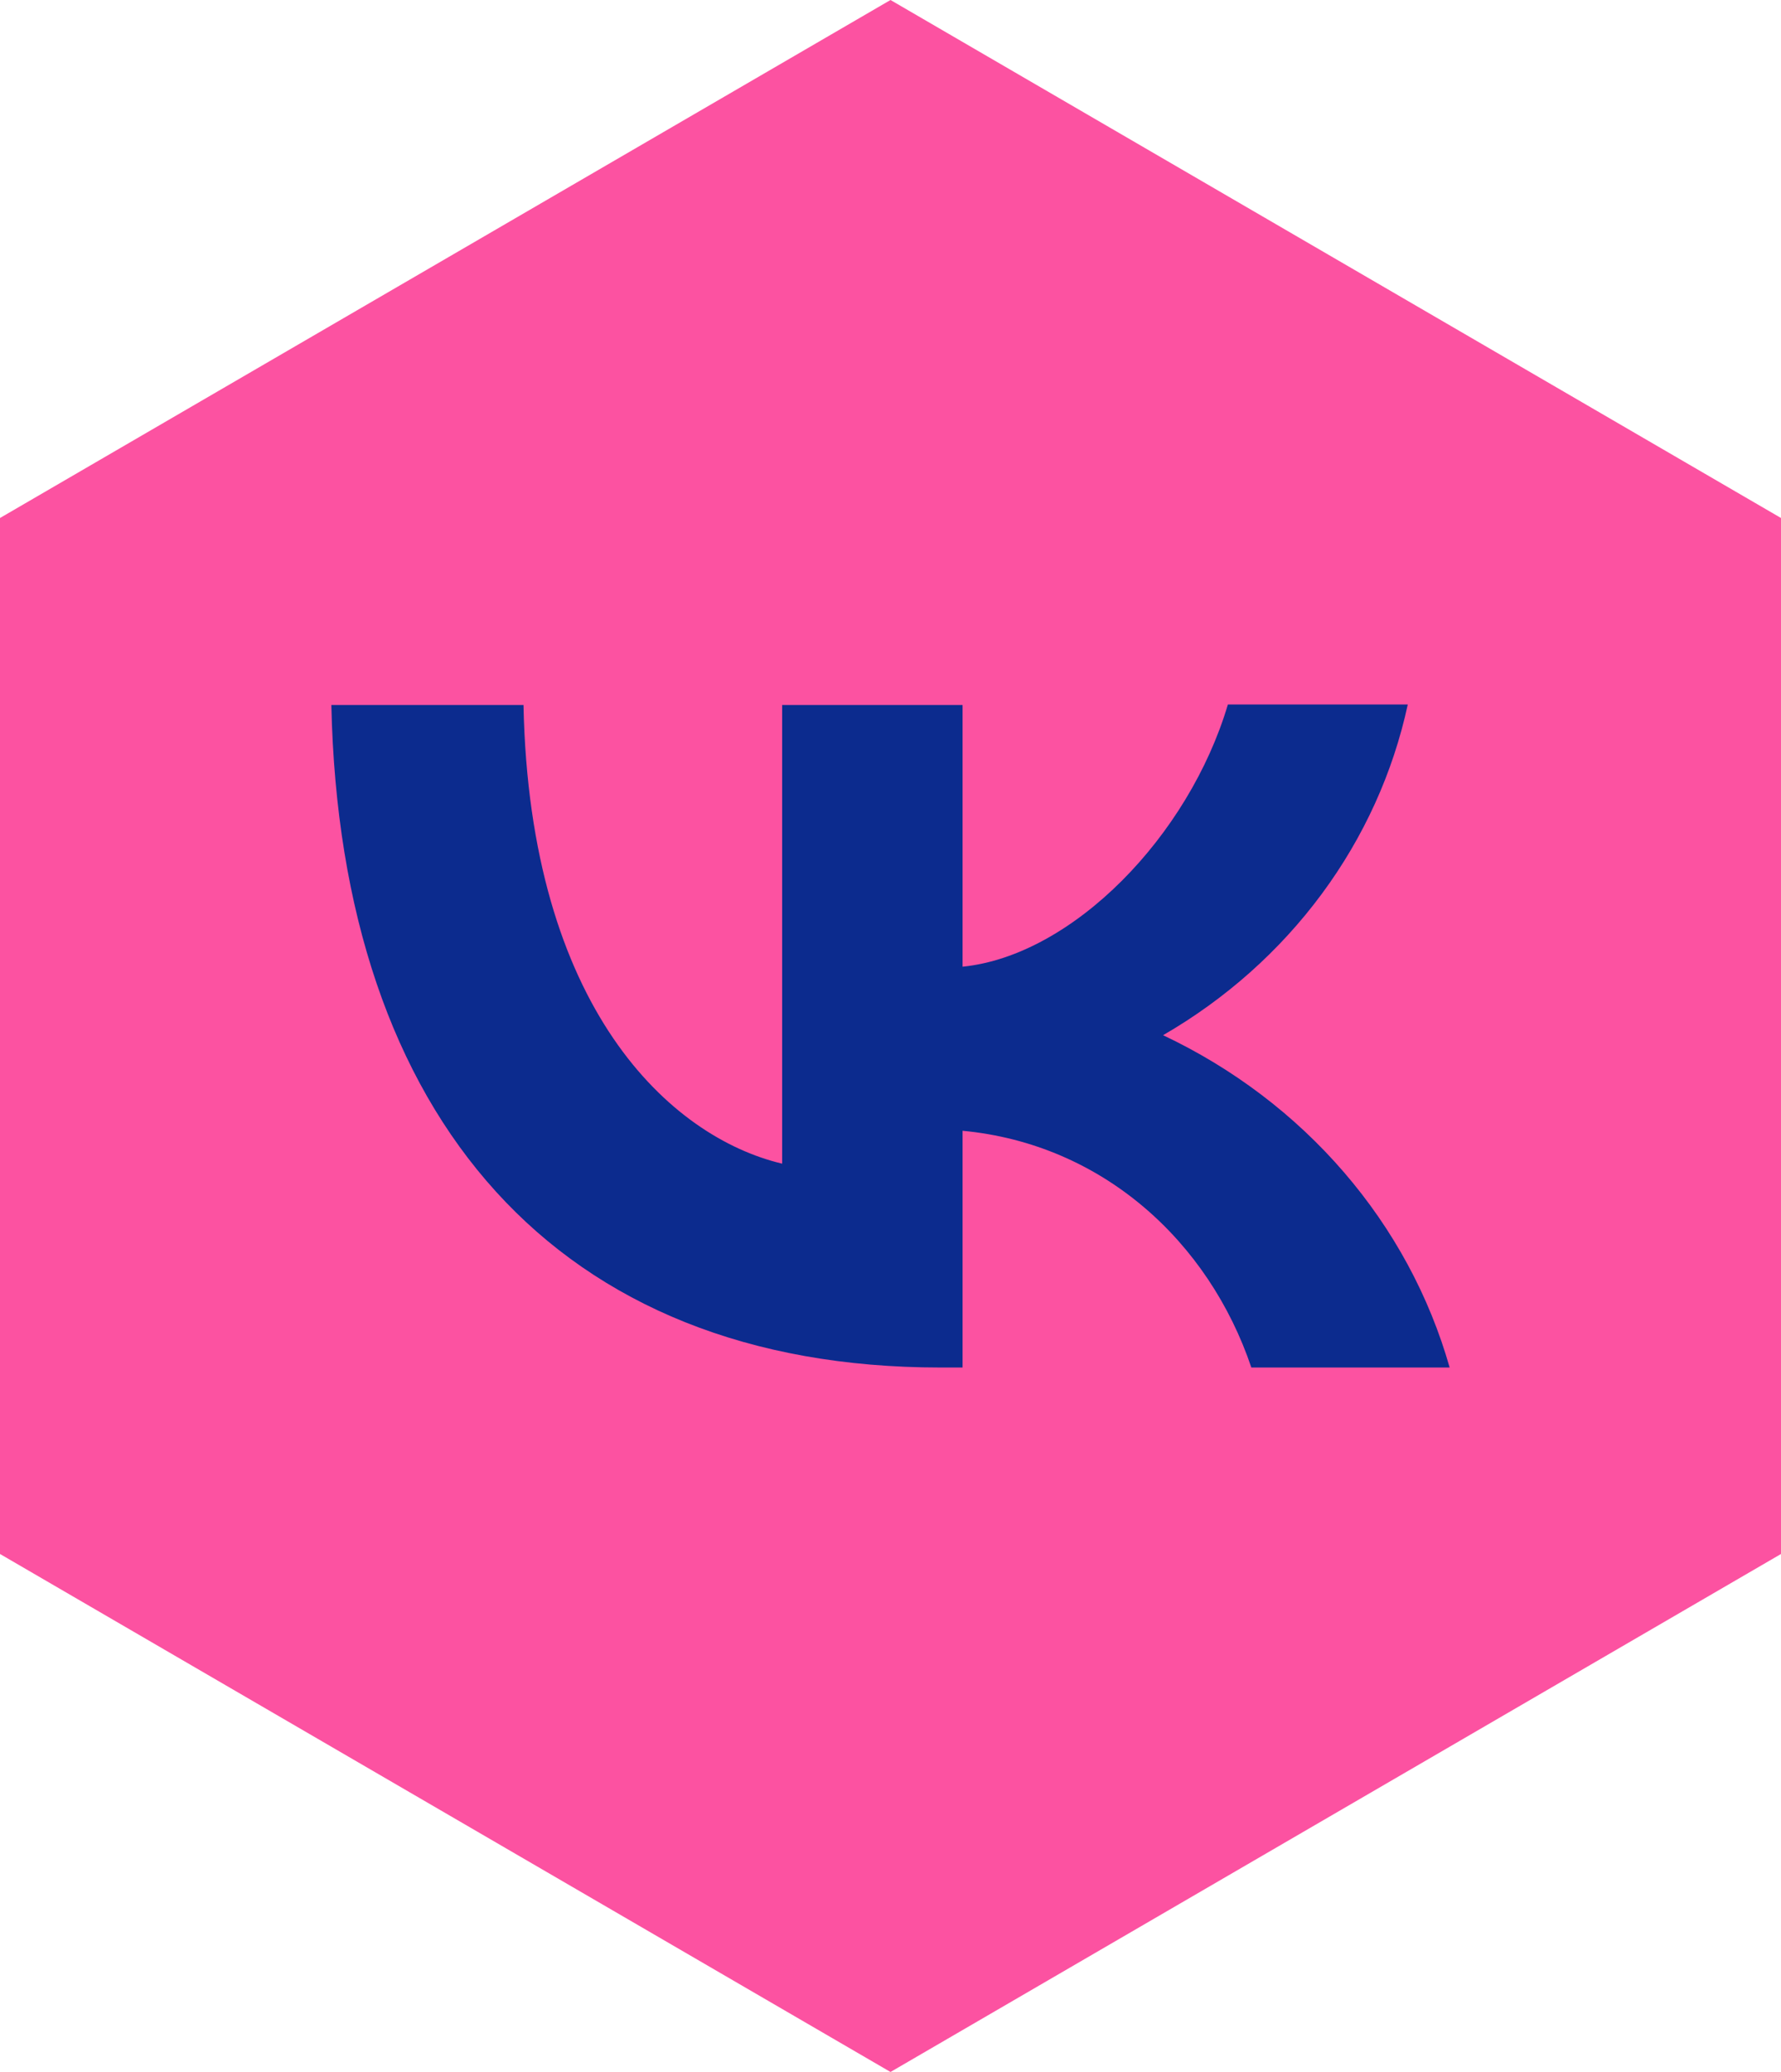 <?xml version="1.0" encoding="UTF-8"?> <svg xmlns="http://www.w3.org/2000/svg" width="43" height="50" viewBox="0 0 43 50" fill="none"><path d="M21.5 0L43 12.5V37.5L21.5 50L0 37.5V12.5L21.5 0Z" fill="#FC52A1"></path><path d="M8 17.013H12.639C12.788 24.34 16.186 27.44 18.884 28.081V17.013H23.24V23.328C25.897 23.059 28.702 20.177 29.646 17H33.989C33.634 18.644 32.927 20.202 31.91 21.575C30.894 22.948 29.591 24.108 28.081 24.981C29.766 25.777 31.254 26.903 32.446 28.286C33.639 29.668 34.509 31.275 35 33H30.212C29.187 29.964 26.625 27.607 23.24 27.287V33H22.7C13.476 33 8.216 27.005 8 17.013Z" fill="#0C2B8E"></path></svg> 